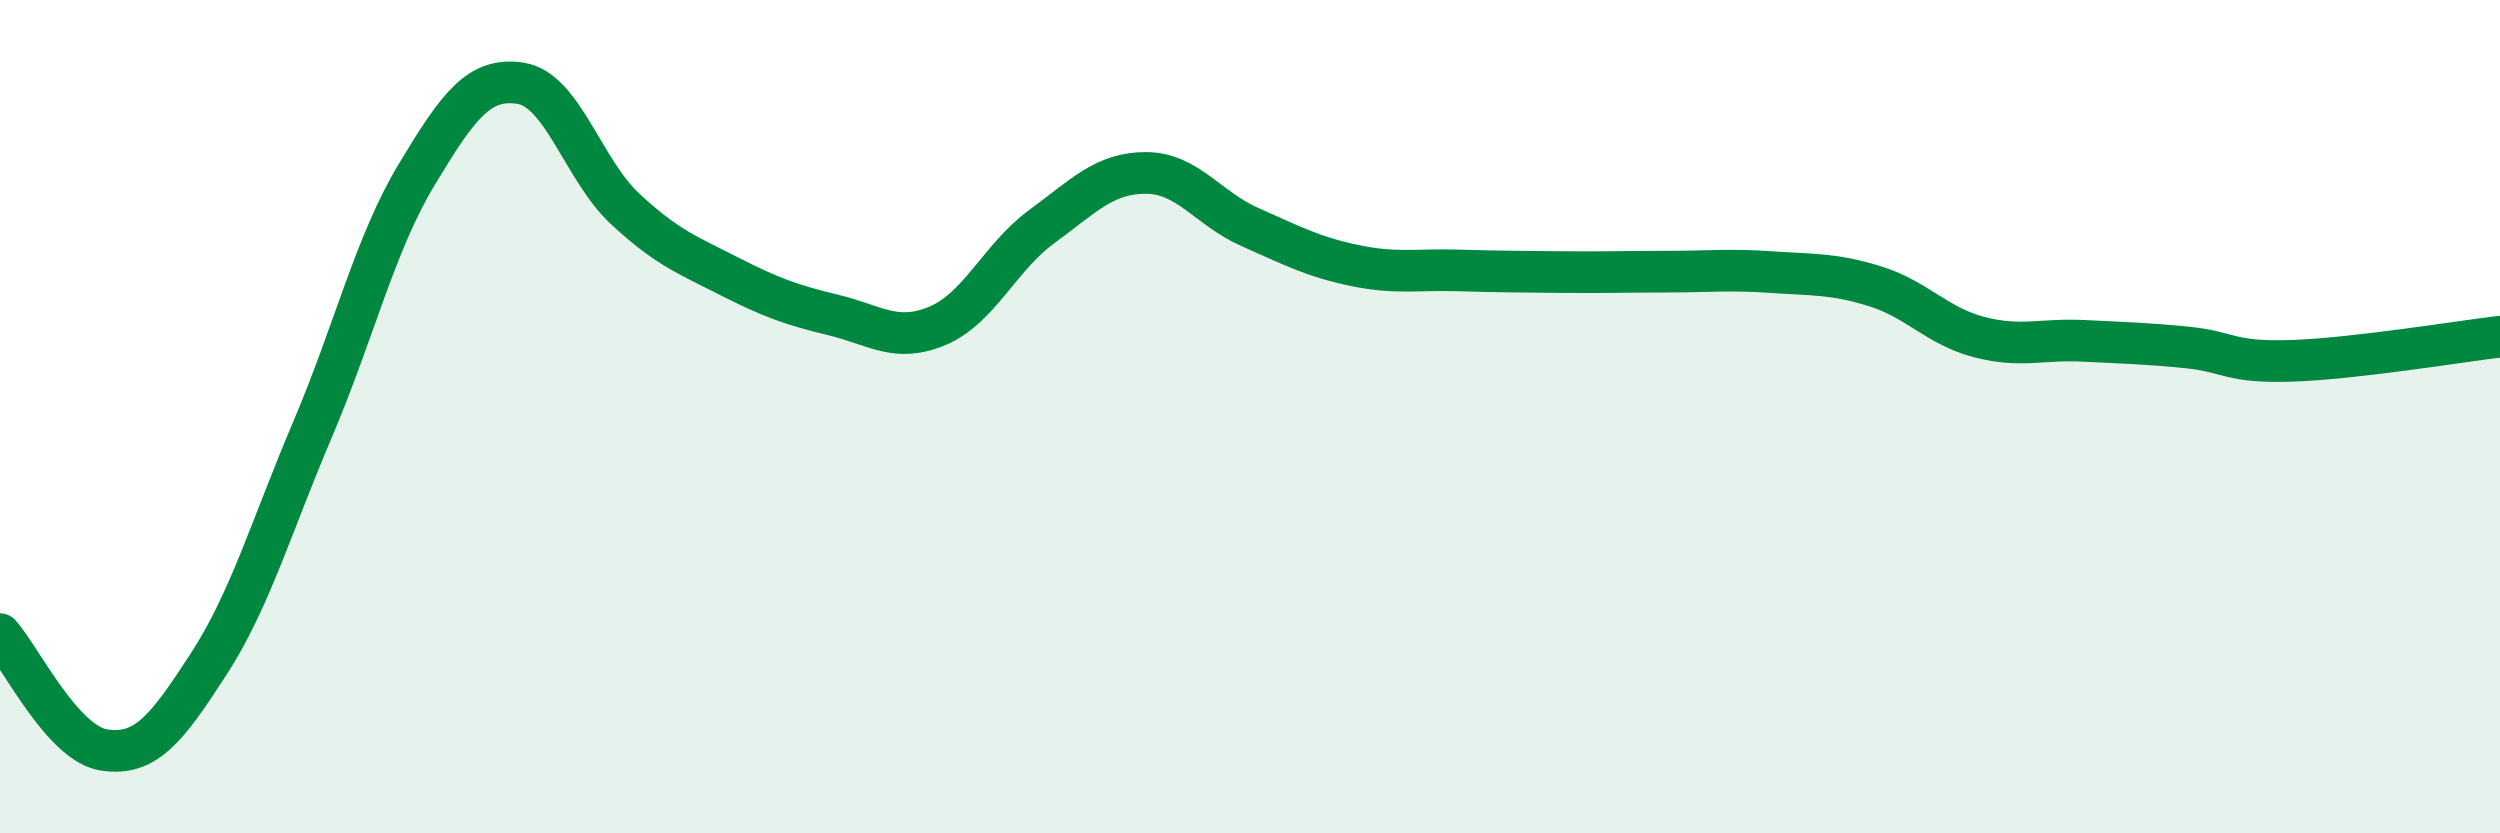 
    <svg width="60" height="20" viewBox="0 0 60 20" xmlns="http://www.w3.org/2000/svg">
      <path
        d="M 0,15.22 C 0.5,15.78 1.5,17.85 2.5,18 C 3.5,18.15 4,17.49 5,15.95 C 6,14.41 6.5,12.66 7.5,10.31 C 8.5,7.96 9,5.85 10,4.19 C 11,2.53 11.5,1.84 12.5,2 C 13.5,2.16 14,4.08 15,5.01 C 16,5.94 16.5,6.12 17.5,6.63 C 18.5,7.14 19,7.32 20,7.56 C 21,7.8 21.5,8.24 22.5,7.82 C 23.5,7.4 24,6.17 25,5.44 C 26,4.71 26.5,4.15 27.5,4.15 C 28.5,4.15 29,5.01 30,5.45 C 31,5.89 31.5,6.16 32.5,6.37 C 33.5,6.58 34,6.46 35,6.49 C 36,6.52 36.5,6.52 37.5,6.53 C 38.5,6.54 39,6.52 40,6.52 C 41,6.52 41.5,6.46 42.5,6.53 C 43.5,6.6 44,6.56 45,6.87 C 46,7.18 46.5,7.83 47.5,8.09 C 48.5,8.35 49,8.13 50,8.18 C 51,8.23 51.5,8.24 52.5,8.34 C 53.5,8.44 53.5,8.71 55,8.66 C 56.5,8.61 59,8.2 60,8.08L60 20L0 20Z"
        fill="#008740"
        opacity="0.1"
        stroke-linecap="round"
        stroke-linejoin="round"
      />
      <path
        d="M 0,15.22 C 0.5,15.78 1.5,17.85 2.5,18 C 3.5,18.15 4,17.49 5,15.95 C 6,14.41 6.5,12.66 7.5,10.31 C 8.5,7.96 9,5.85 10,4.19 C 11,2.53 11.5,1.84 12.5,2 C 13.5,2.16 14,4.08 15,5.01 C 16,5.94 16.5,6.12 17.5,6.63 C 18.5,7.14 19,7.32 20,7.56 C 21,7.8 21.5,8.24 22.5,7.82 C 23.5,7.4 24,6.17 25,5.44 C 26,4.71 26.5,4.15 27.5,4.15 C 28.5,4.15 29,5.01 30,5.45 C 31,5.89 31.5,6.16 32.5,6.37 C 33.5,6.58 34,6.46 35,6.49 C 36,6.52 36.5,6.52 37.5,6.53 C 38.5,6.54 39,6.52 40,6.52 C 41,6.52 41.5,6.46 42.5,6.53 C 43.5,6.6 44,6.56 45,6.87 C 46,7.18 46.5,7.83 47.5,8.09 C 48.5,8.35 49,8.13 50,8.18 C 51,8.23 51.5,8.24 52.5,8.34 C 53.5,8.44 53.5,8.71 55,8.66 C 56.5,8.61 59,8.2 60,8.08"
        stroke="#008740"
        stroke-width="1"
        fill="none"
        stroke-linecap="round"
        stroke-linejoin="round"
      />
    </svg>
  